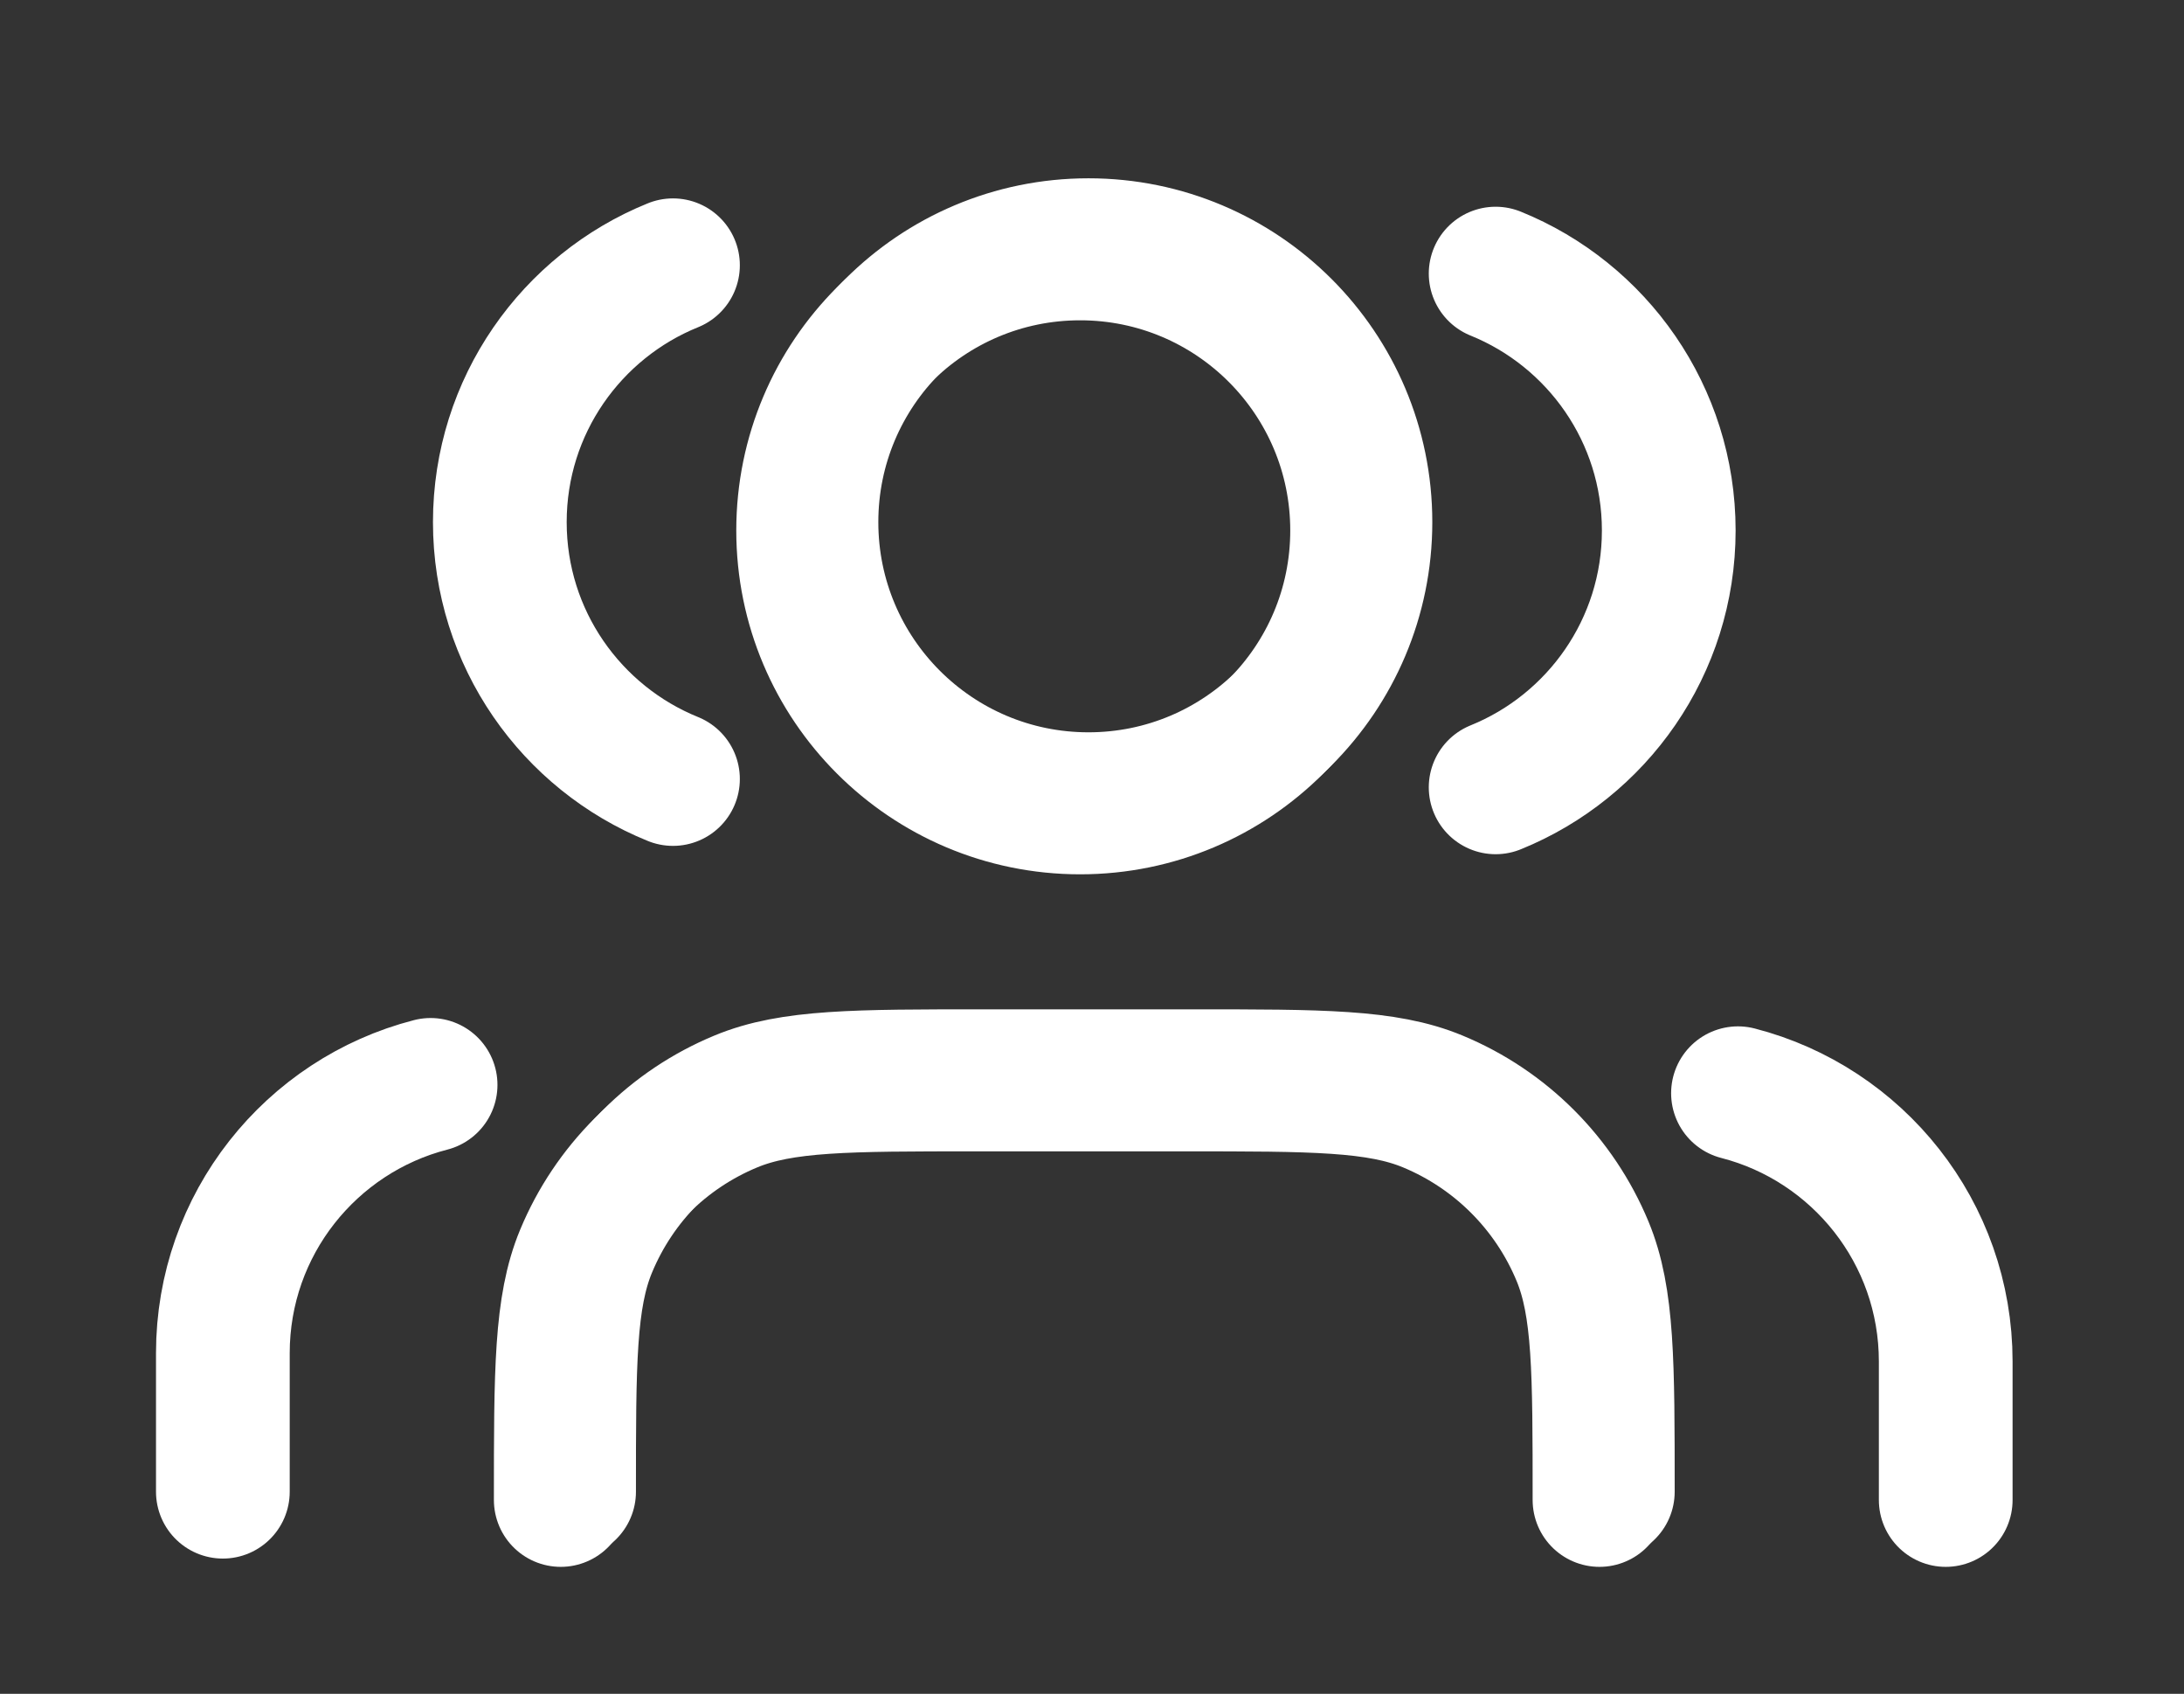 <svg width="49" height="38" viewBox="0 0 49 38" fill="none" xmlns="http://www.w3.org/2000/svg">
<rect x="0" y="0" width="49" height="38" fill="#333333" stroke="none"/>
<g id="users-01">
<path id="Icon" d="M43.654 33.652V30.545C43.654 27.649 41.674 25.216 38.993 24.526M33.556 6.138C35.833 7.06 37.44 9.293 37.44 11.901C37.44 14.509 35.833 16.742 33.556 17.664M35.886 33.652C35.886 30.756 35.886 29.309 35.413 28.166C34.782 26.644 33.572 25.434 32.05 24.803C30.908 24.33 29.46 24.33 26.564 24.33H21.903C19.007 24.33 17.56 24.33 16.418 24.803C14.895 25.434 13.685 26.644 13.054 28.166C12.581 29.309 12.581 30.756 12.581 33.652M30.448 11.901C30.448 15.333 27.666 18.115 24.234 18.115C20.801 18.115 18.019 15.333 18.019 11.901C18.019 8.468 20.801 5.686 24.234 5.686C27.666 5.686 30.448 8.468 30.448 11.901Z" stroke="white" stroke-width="3" stroke-linecap="round" stroke-linejoin="round"/>
<path id="Icon_2" d="M5 33.466V30.358C5 27.462 6.98 25.029 9.661 24.339M15.099 5.951C12.821 6.873 11.214 9.106 11.214 11.714C11.214 14.322 12.821 16.555 15.099 17.477M12.768 33.466C12.768 30.57 12.768 29.122 13.241 27.98C13.872 26.457 15.082 25.247 16.605 24.617C17.747 24.144 19.195 24.144 22.09 24.144H26.751C29.647 24.144 31.095 24.144 32.237 24.617C33.76 25.247 34.969 26.457 35.6 27.98C36.073 29.122 36.073 30.57 36.073 33.466M18.206 11.714C18.206 15.146 20.988 17.929 24.421 17.929C27.853 17.929 30.635 15.146 30.635 11.714C30.635 8.282 27.853 5.5 24.421 5.5C20.988 5.5 18.206 8.282 18.206 11.714Z" stroke="white" stroke-width="3" stroke-linecap="round" stroke-linejoin="round"/>
</g>
</svg>
